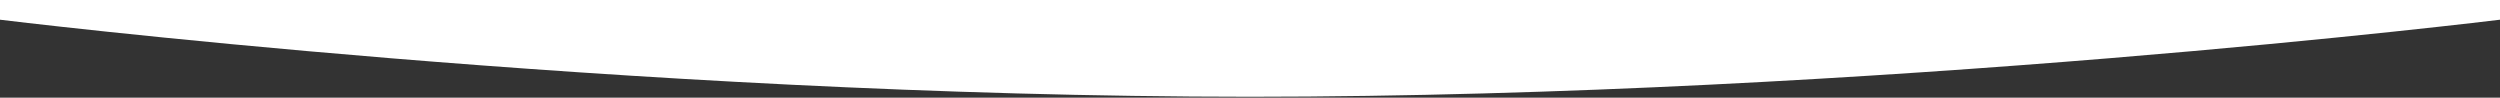 <svg xmlns="http://www.w3.org/2000/svg" xmlns:xlink="http://www.w3.org/1999/xlink" width="100%" height="50" viewBox="0 0 1280 50" preserveAspectRatio="none">
  <rect x="0" y="0" width="1280" height="50" fill="#333333" stroke="none"/>
  <defs>
    <clipPath id="clip-path">
      <rect id="長方形_2172" data-name="長方形 2172" width="1280" height="50" transform="translate(0 1587)" fill="#fff" stroke="#707070" stroke-width="1"/>
    </clipPath>
  </defs>
  <g id="blue_bg01" transform="translate(0 -1587)">
    <g id="マスクグループ_9" data-name="マスクグループ 9" clip-path="url(#clip-path)">
      <path id="パス_2330" data-name="パス 2330" d="M0,133.288H1280v678.8s-320,39.45-640,39.45S0,812.09,0,812.09Z" transform="translate(0 785)" fill="#fff"/>
    </g>
  </g>
</svg>

